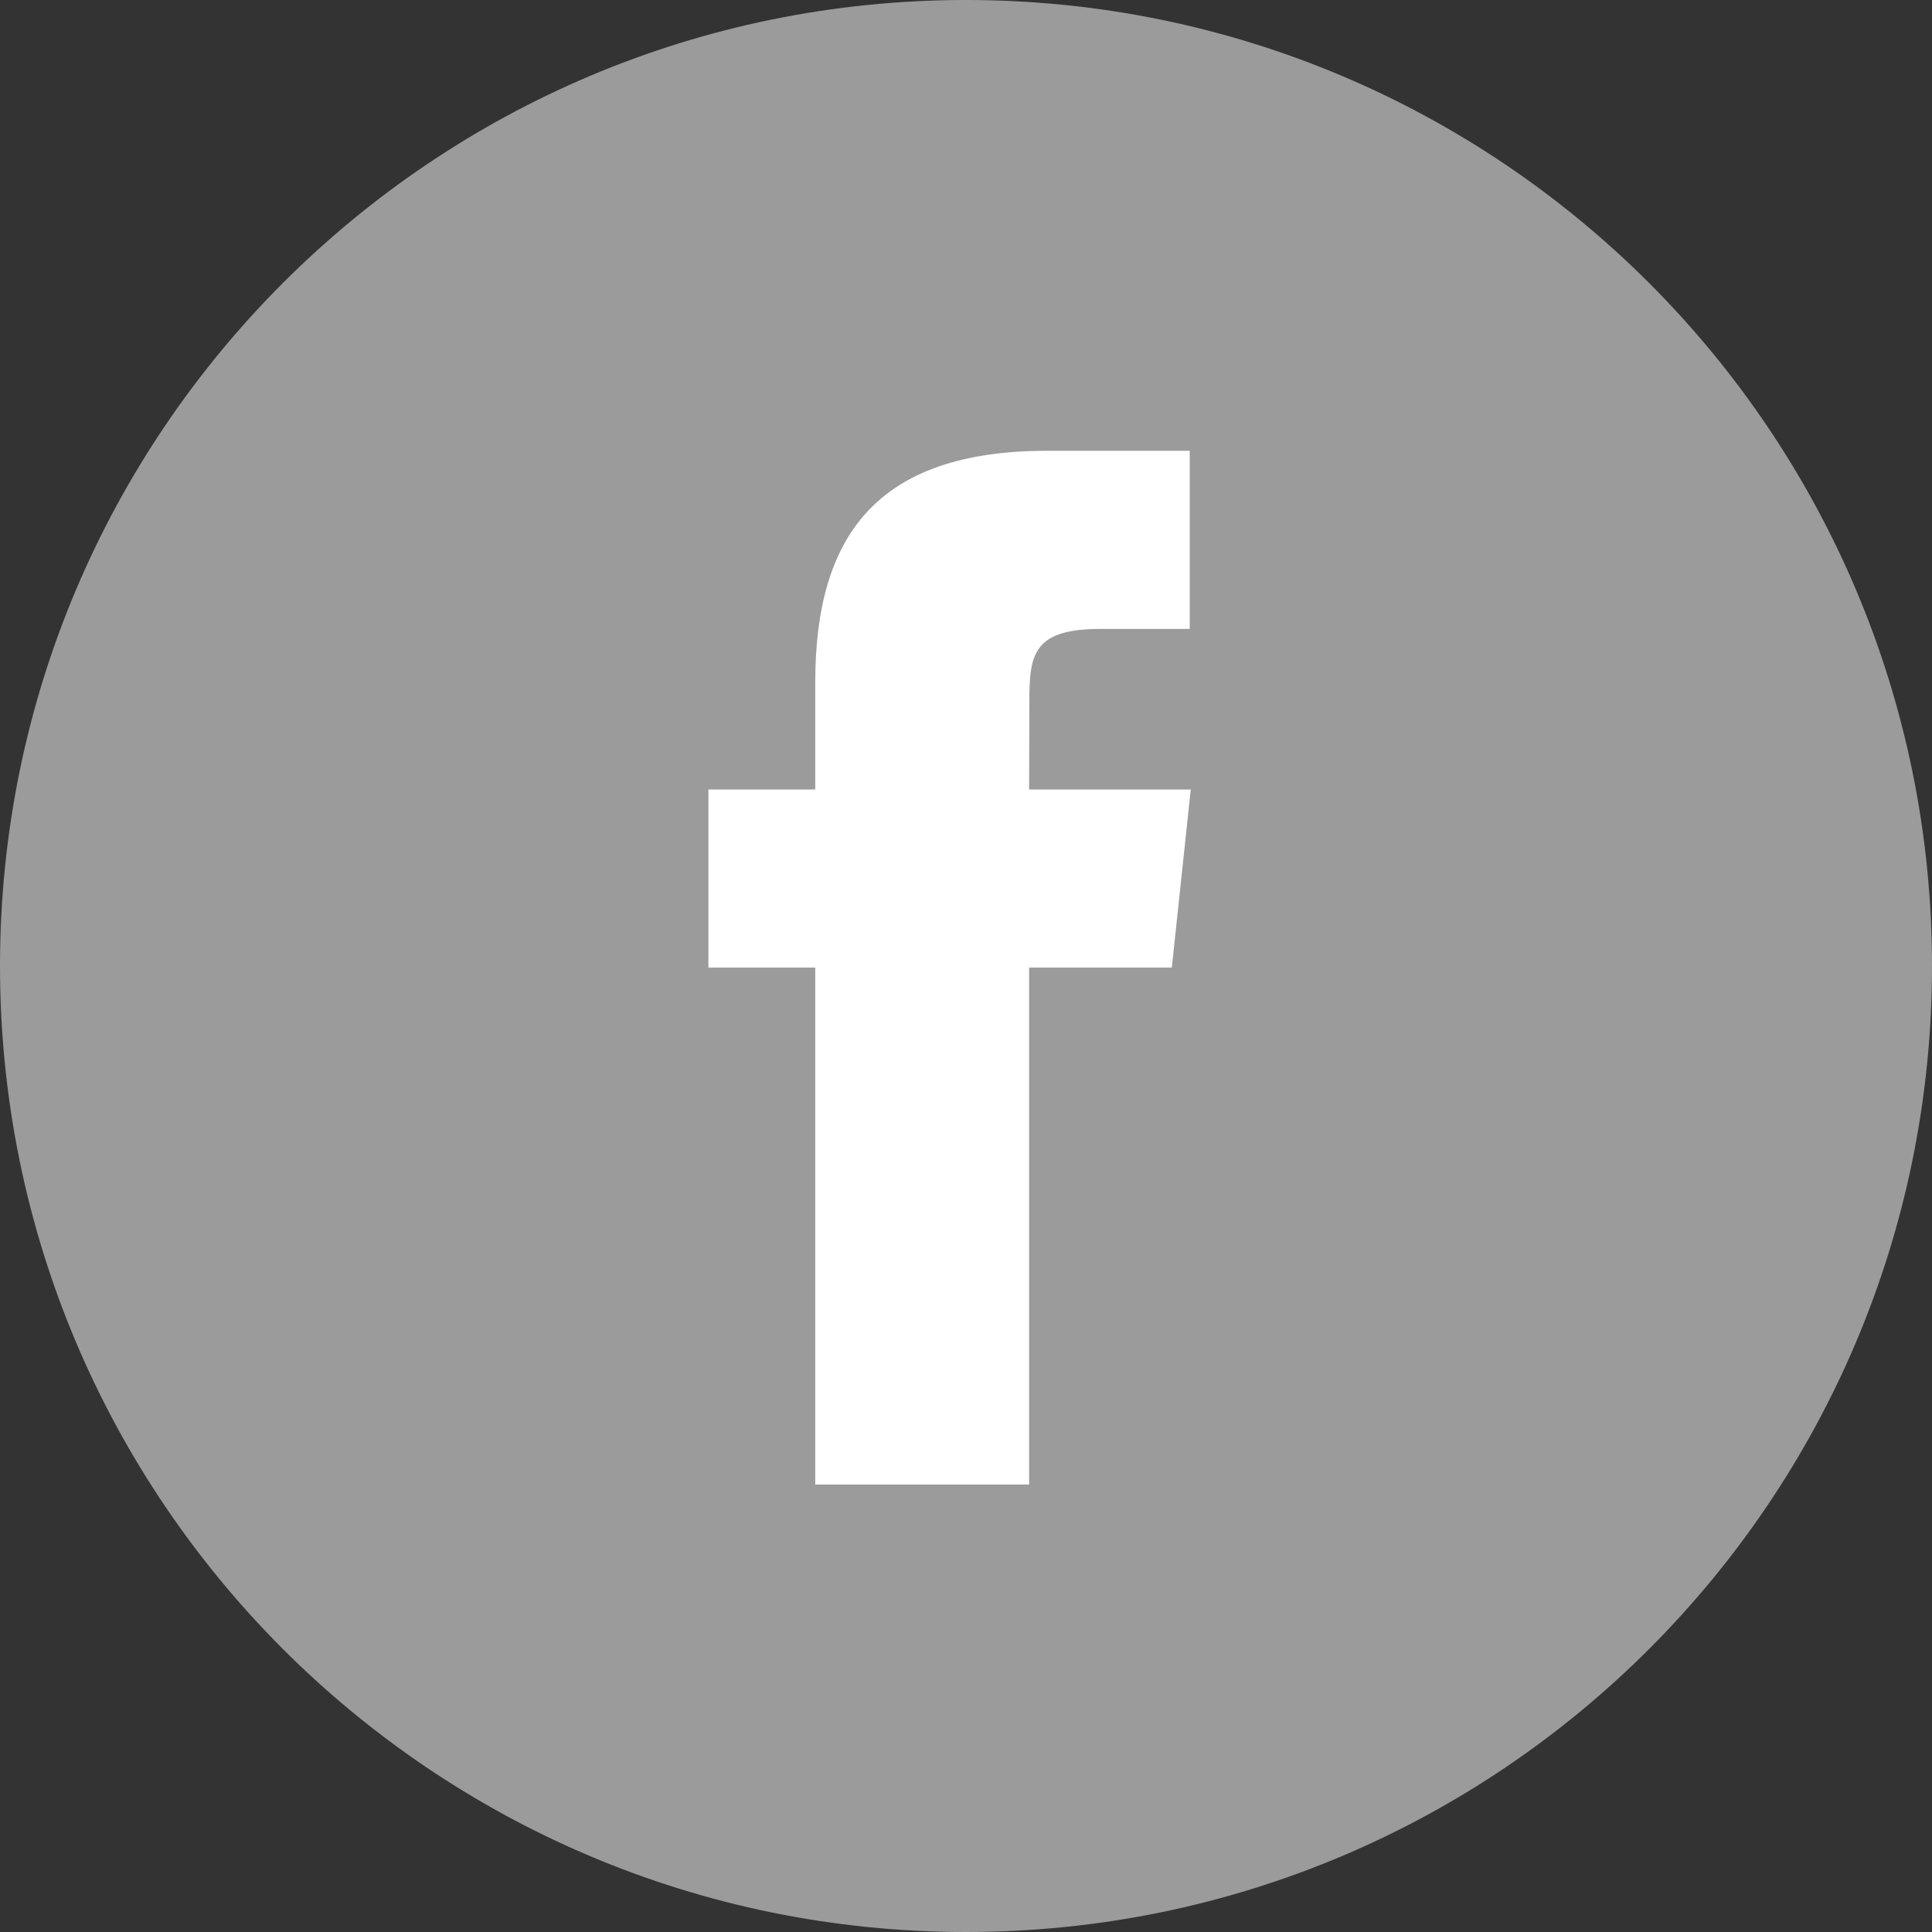<?xml version="1.0" encoding="UTF-8"?>
<svg width="30px" height="30px" viewBox="0 0 30 30" version="1.1" xmlns="http://www.w3.org/2000/svg" xmlns:xlink="http://www.w3.org/1999/xlink">
    <rect x="0" y="0" width="30" height="30" fill="#333333" stroke="none"/>
    <!-- Generator: Sketch 48.2 (47327) - http://www.bohemiancoding.com/sketch -->
    <title>Facebook</title>
    <desc>Created with Sketch.</desc>
    <defs></defs>
    <g id="Generic-Icons/Social-Media-Share-Icons" stroke="none" stroke-width="1" fill="none" fill-rule="evenodd" transform="translate(-40, 0)">
        <g id="Social-Media-Share-Icons">
            <g id="Facebook" transform="translate(40, 0)">
                <path d="M0,15 C0,6.716 6.716,0 15,0 C23.284,0 30,6.716 30,15 C30,23.284 23.284,30 15,30 C6.716,30 0,23.284 0,15 Z" fill="#9B9B9B"></path>
                <path d="M15.98,23.052 L15.98,15.025 L18.196,15.025 L18.49,12.259 L15.98,12.259 L15.984,10.874 C15.984,10.153 16.053,9.766 17.089,9.766 L18.474,9.766 L18.474,7 L16.258,7 C13.596,7 12.659,8.342 12.659,10.599 L12.659,12.259 L11,12.259 L11,15.025 L12.659,15.025 L12.659,23.052 L15.98,23.052 Z" id="Path" fill="#FFFFFF"></path>
            </g>
        </g>
    </g>
</svg>